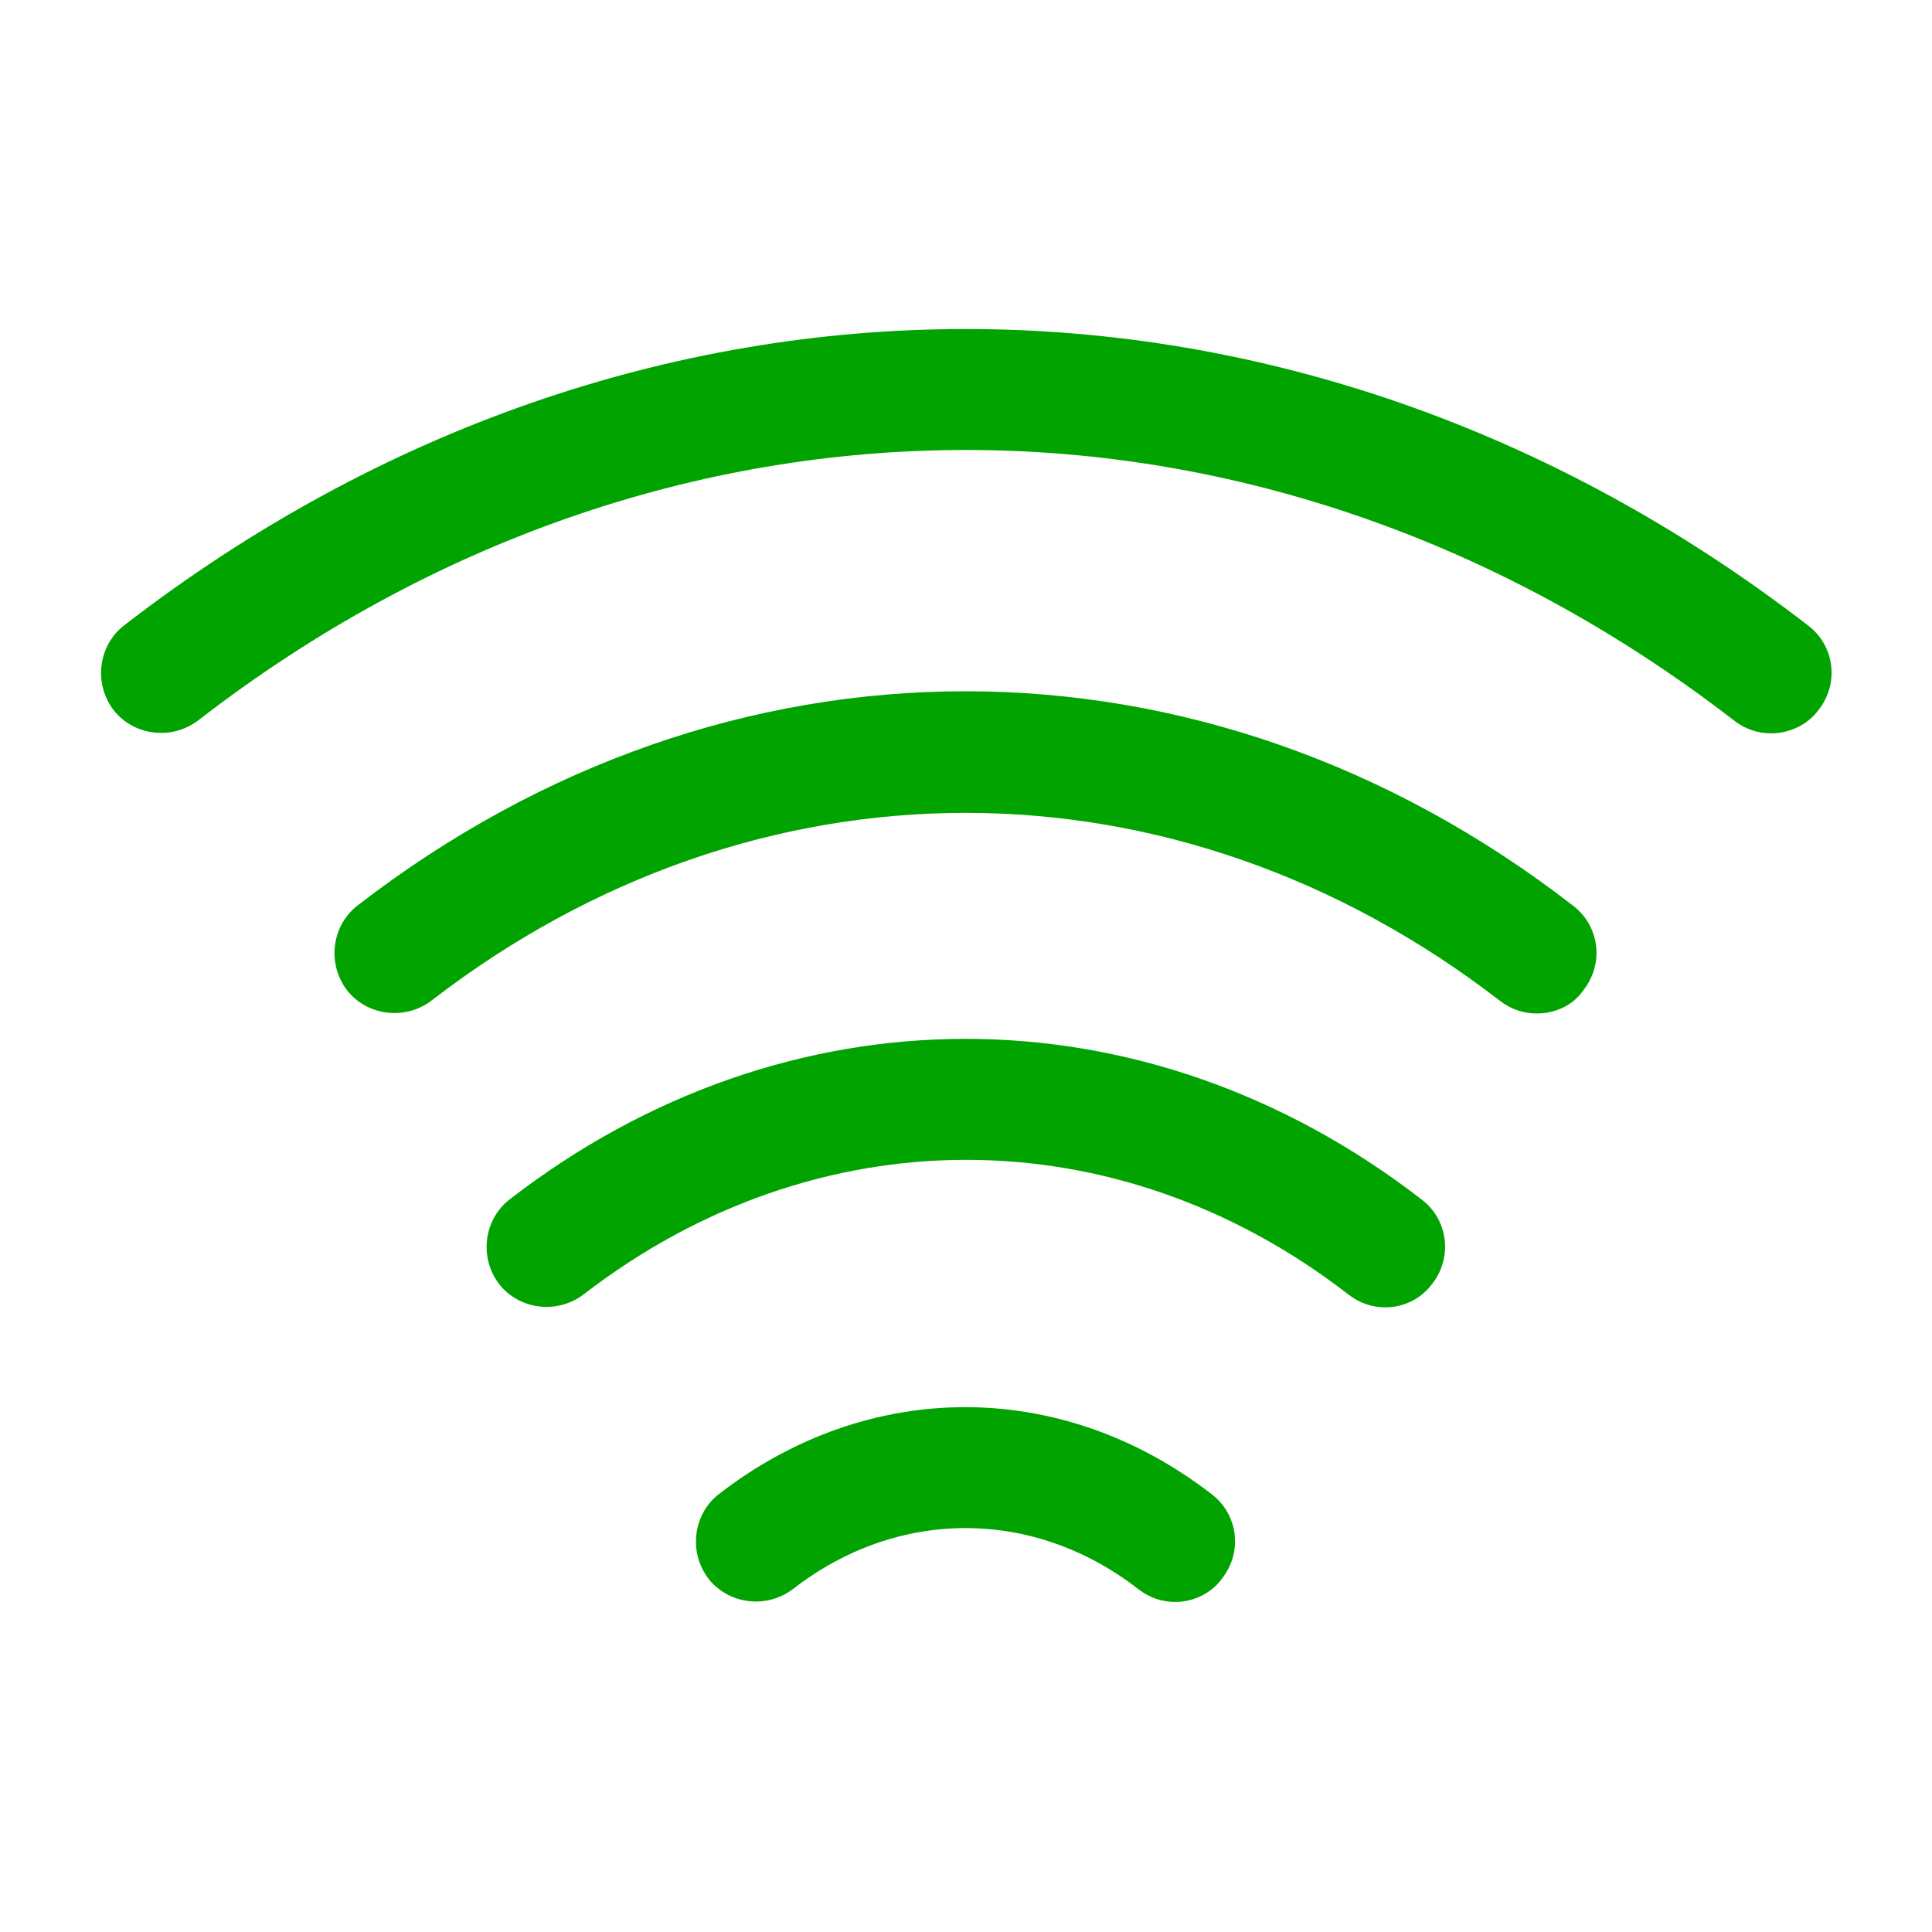 <svg width="38" height="38" viewBox="0 0 38 38" fill="none" xmlns="http://www.w3.org/2000/svg">
<path fill-rule="evenodd" clip-rule="evenodd" d="M34.106 14.171C34.327 14.345 34.581 14.424 34.834 14.424C35.182 14.424 35.547 14.266 35.768 13.965C36.18 13.442 36.085 12.698 35.562 12.302C25.492 4.528 12.493 4.528 2.439 12.302C1.932 12.698 1.837 13.442 2.233 13.965C2.629 14.472 3.373 14.566 3.896 14.171C13.063 7.077 24.922 7.077 34.106 14.171ZM29.497 19.681C29.719 19.855 29.972 19.934 30.226 19.934C30.59 19.934 30.938 19.776 31.144 19.475C31.556 18.952 31.461 18.208 30.938 17.812C23.686 12.191 14.297 12.191 7.03 17.812C6.523 18.208 6.428 18.952 6.824 19.475C7.22 19.982 7.964 20.076 8.486 19.681C14.867 14.757 23.116 14.757 29.497 19.681ZM27.248 25.714C26.995 25.714 26.742 25.634 26.52 25.46C21.96 21.93 16.054 21.93 11.478 25.46C10.956 25.856 10.212 25.761 9.816 25.255C9.42 24.732 9.515 23.988 10.022 23.592C15.468 19.38 22.514 19.38 27.961 23.592C28.483 23.988 28.578 24.732 28.167 25.255C27.945 25.555 27.597 25.714 27.248 25.714ZM22.388 31.255C22.61 31.429 22.863 31.508 23.117 31.508C23.481 31.508 23.829 31.334 24.035 31.049C24.447 30.527 24.352 29.782 23.829 29.387C20.884 27.107 17.084 27.107 14.139 29.387C13.633 29.782 13.538 30.527 13.933 31.049C14.329 31.556 15.073 31.651 15.596 31.255C17.654 29.656 20.33 29.656 22.388 31.255Z" fill="#00A300"/>
</svg>
